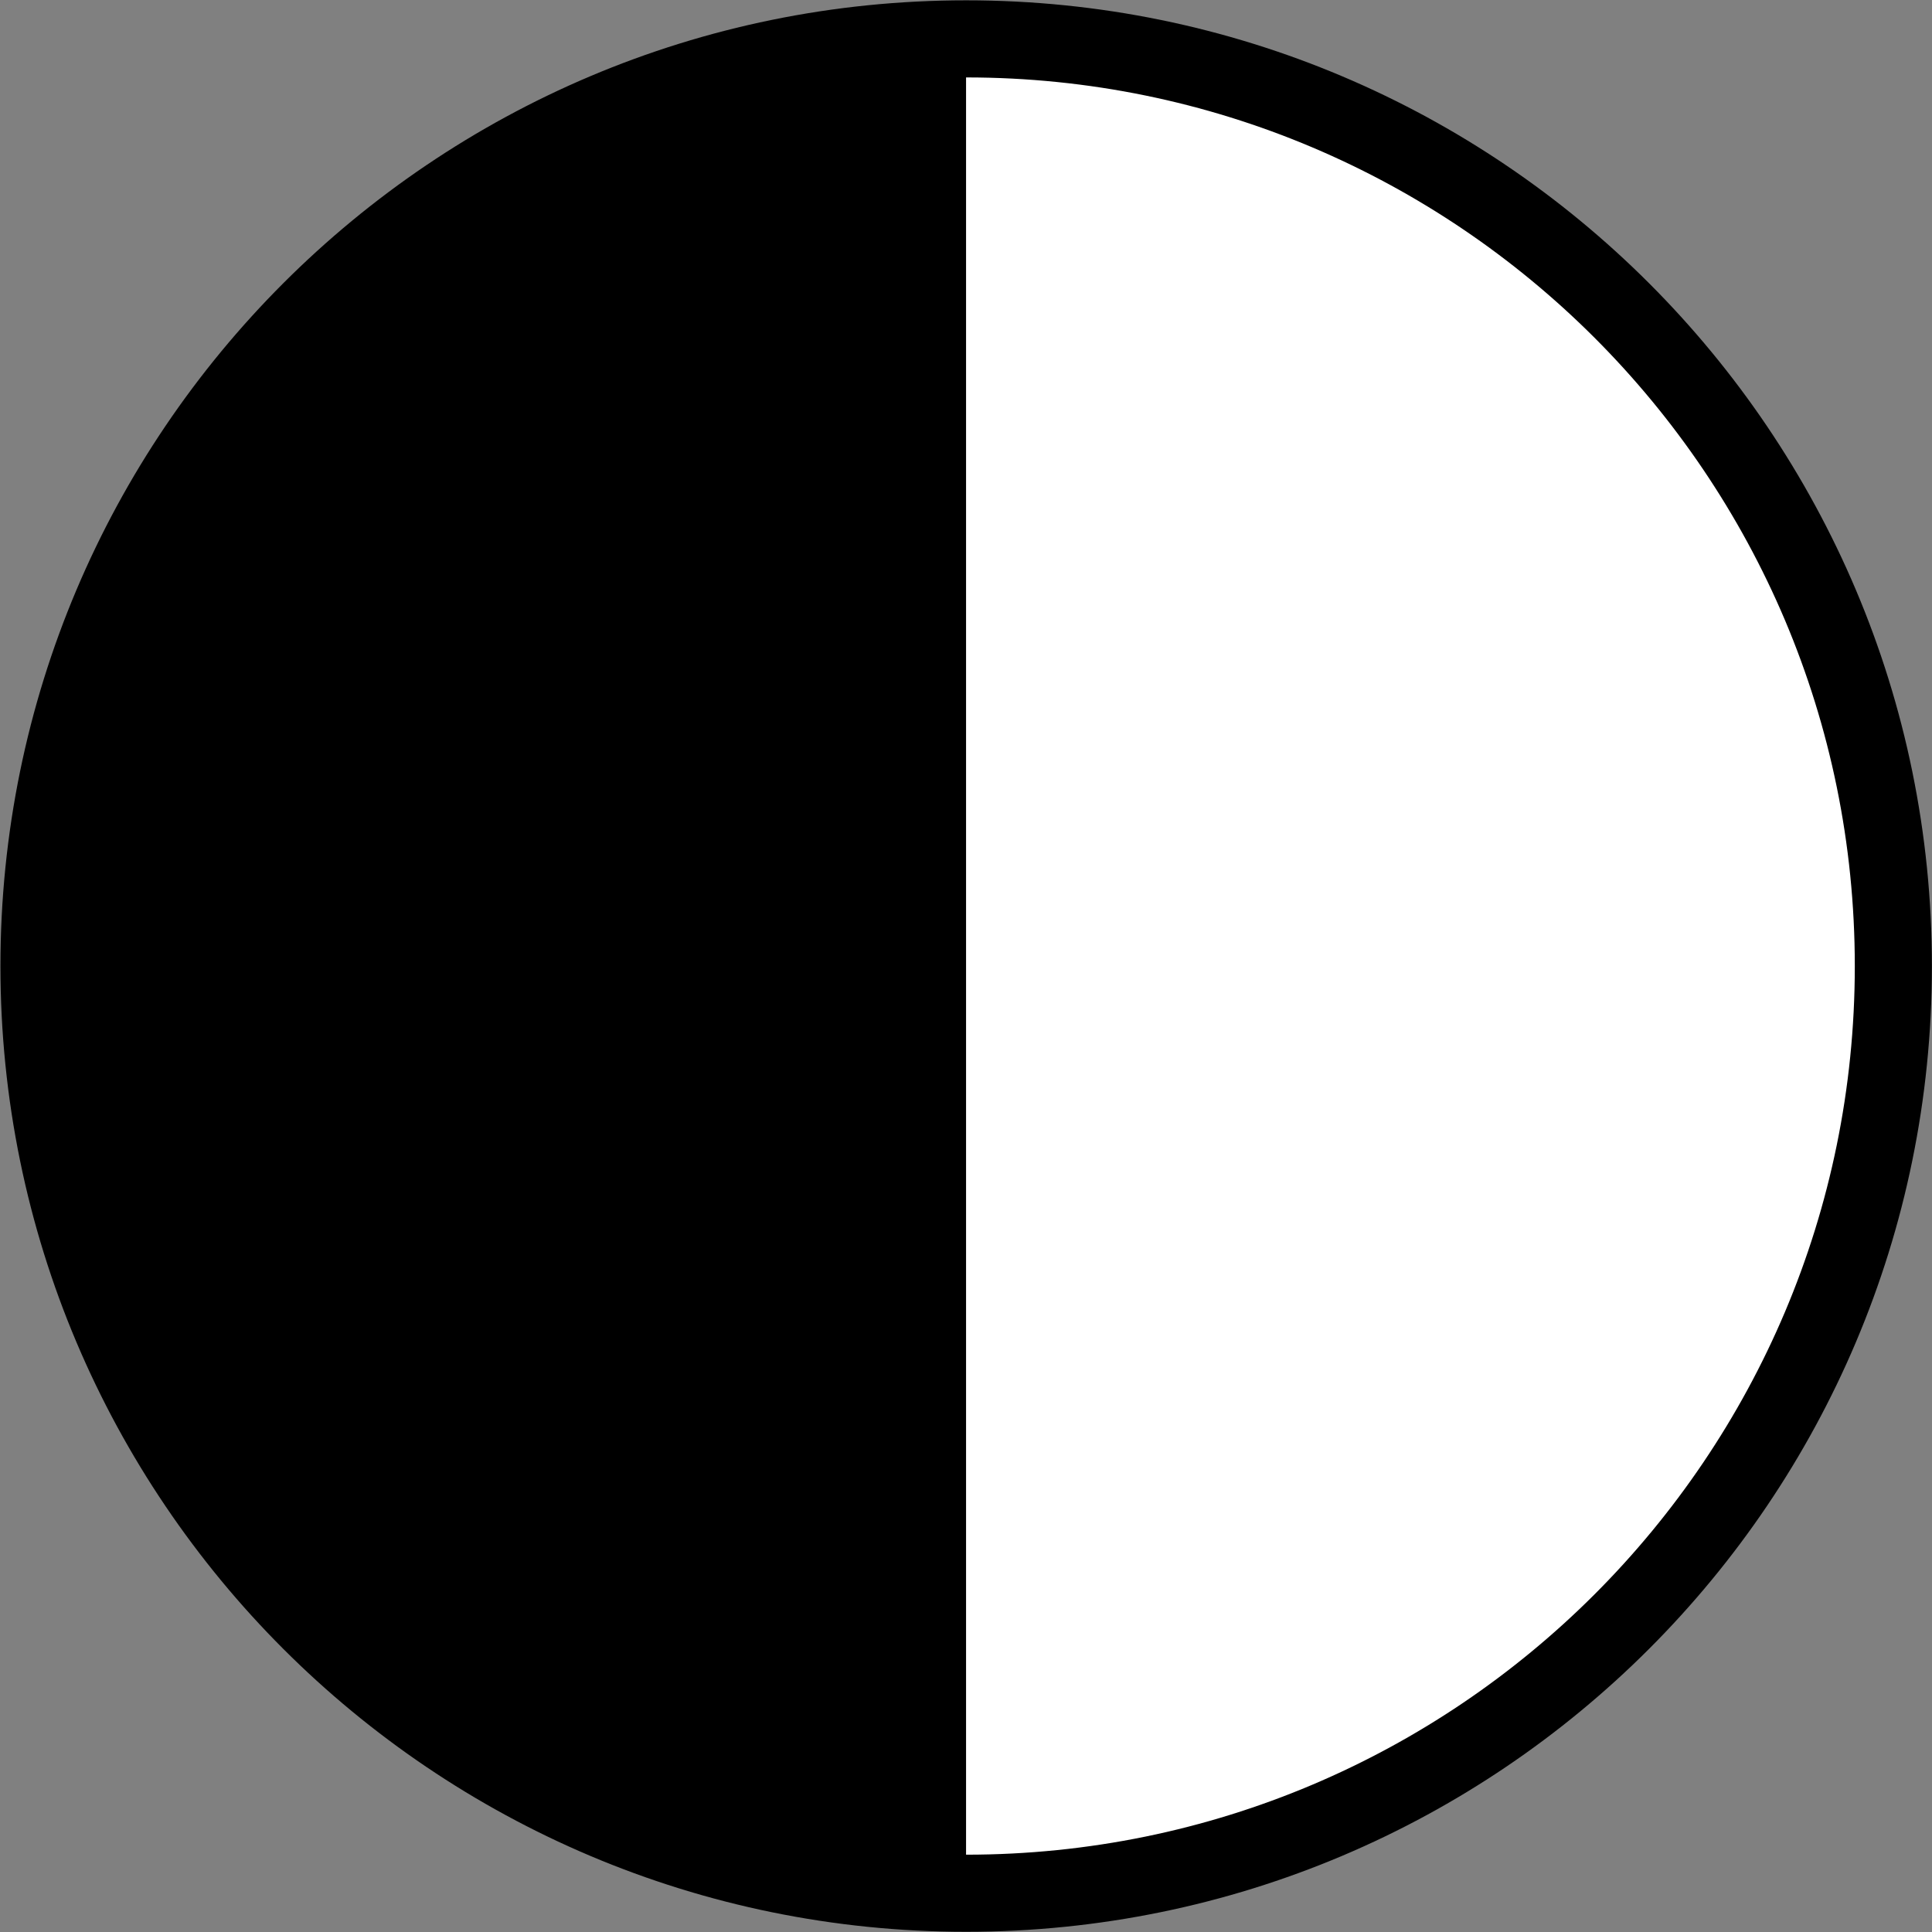 <?xml version="1.0" encoding="UTF-8" standalone="no"?>
<svg xmlns="http://www.w3.org/2000/svg" xmlns:svg="http://www.w3.org/2000/svg" version="1.1" id="svg1" width="16.699" height="16.699" viewBox="0 0 16.699 16.699">
  <rect x="0" y="0" width="16.699" height="16.699" fill="#808080" stroke="none"/>
  <defs id="defs1">
    <clipPath id="clipPath76">
      <path d="M 0,1080 H 1920 V 0 H 0 Z" transform="translate(-1335.849,-1050.275)" id="path76"></path>
    </clipPath>
    <clipPath id="clipPath78">
      <path d="M 0,1080 H 1920 V 0 H 0 Z" transform="translate(-1329.837,-1044.264)" id="path78"></path>
    </clipPath>
  </defs>
  <g id="layer-MC0" transform="translate(-1764.766,-31.283)">
    <path id="path75" d="m 0,0 c 0,-3.32 -2.692,-6.012 -6.012,-6.012 -3.32,0 -6.012,2.692 -6.012,6.012 0,3.32 2.692,6.012 6.012,6.012 C -2.692,6.012 0,3.32 0,0" style="fill:#ffffff;fill-opacity:1;fill-rule:nonzero;stroke:#000000;stroke-width:0.5;stroke-linecap:butt;stroke-linejoin:miter;stroke-miterlimit:10;stroke-dasharray:none;stroke-opacity:1" transform="matrix(1.333,0,0,-1.333,1781.131,39.633)" clip-path="url(#clipPath76)"></path>
    <path id="path77" d="m 0,0 c -3.32,0 -6.012,2.692 -6.012,6.012 0,3.32 2.692,6.012 6.012,6.012 z" style="fill:#000000;fill-opacity:1;fill-rule:nonzero;stroke:none" transform="matrix(1.333,0,0,-1.333,1773.116,47.648)" clip-path="url(#clipPath78)"></path>
  </g>
</svg>

